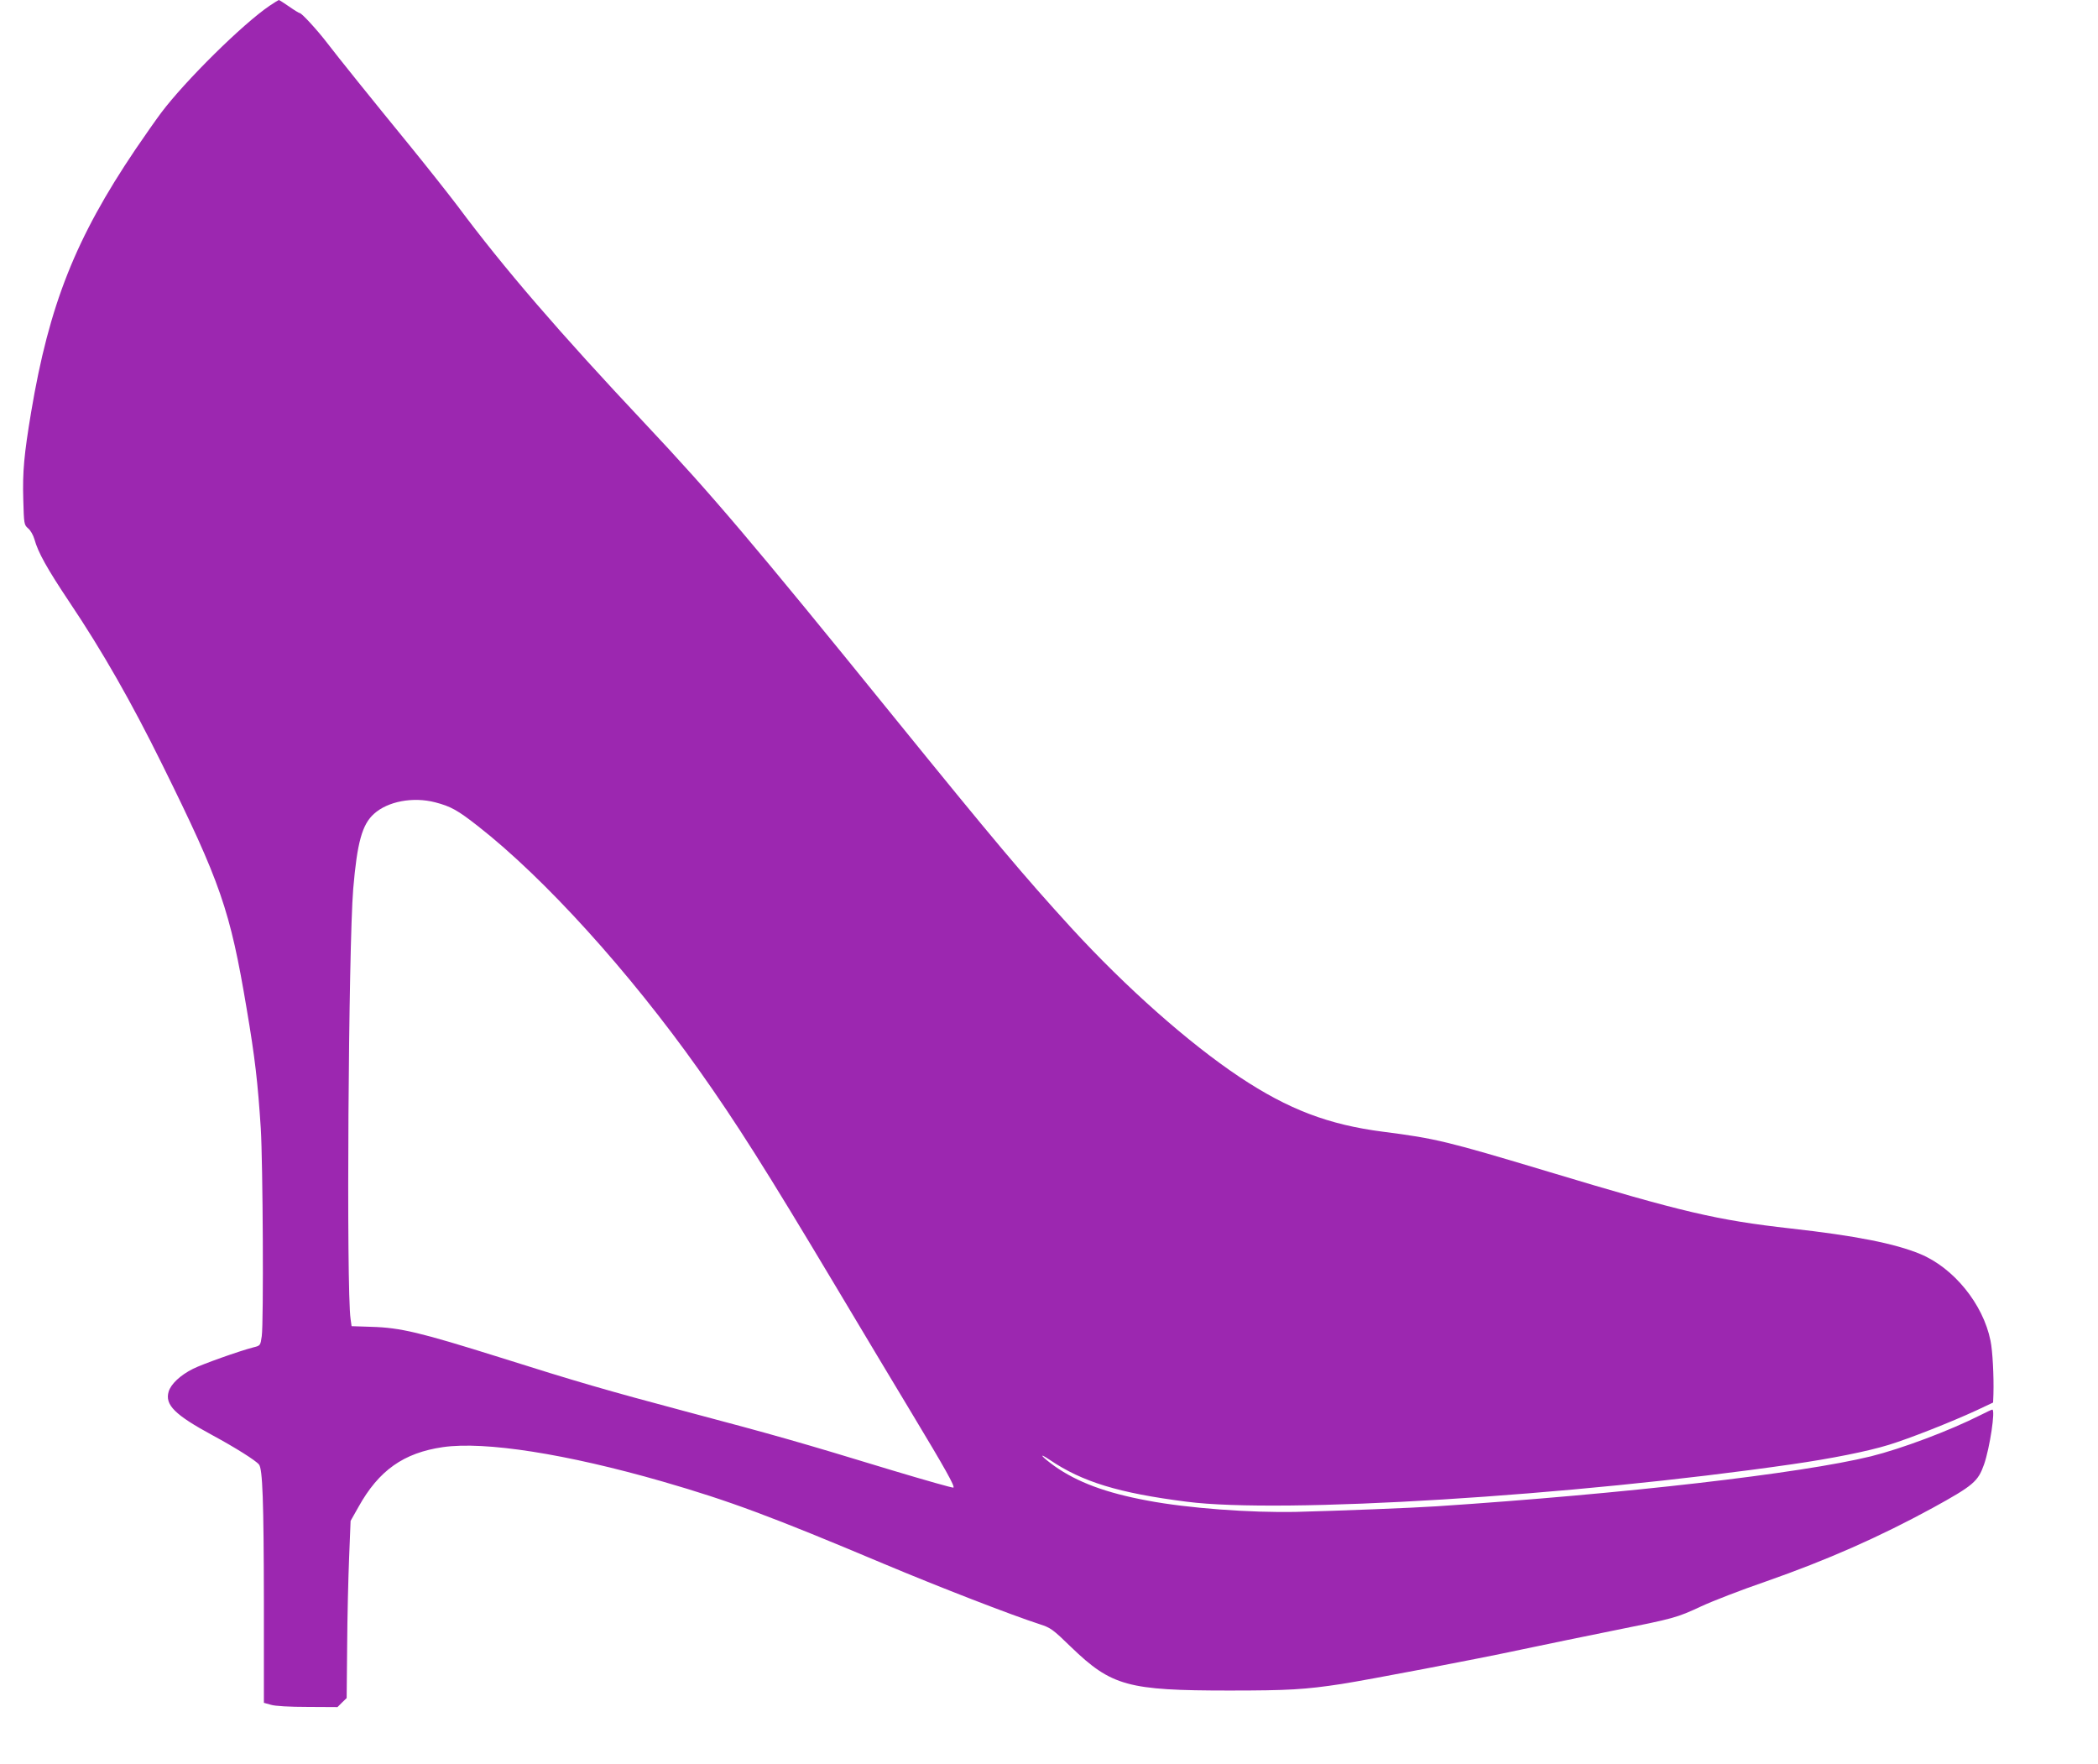 <?xml version="1.0" standalone="no"?>
<!DOCTYPE svg PUBLIC "-//W3C//DTD SVG 20010904//EN"
 "http://www.w3.org/TR/2001/REC-SVG-20010904/DTD/svg10.dtd">
<svg version="1.0" xmlns="http://www.w3.org/2000/svg"
 width="1280pt" height="1076pt" viewBox="0 0 1280 1076"
 preserveAspectRatio="xMidYMid meet">
<g transform="translate(0,1076) scale(0.1,-0.1)"
fill="#9c27b0" stroke="none">
<path d="M1645 10725 c-164 -111 -514 -457 -661 -652 -30 -40 -101 -141 -158
-225 -365 -541 -526 -947 -636 -1602 -43 -258 -53 -363 -48 -533 4 -150 5
-155 29 -176 15 -12 32 -42 39 -67 22 -80 77 -179 214 -384 200 -298 378 -610
566 -991 356 -720 414 -887 515 -1490 51 -300 68 -451 86 -729 13 -210 18
-1185 6 -1268 -8 -57 -9 -58 -50 -68 -89 -23 -313 -103 -369 -131 -78 -39
-135 -93 -149 -139 -24 -81 37 -142 270 -268 135 -73 261 -152 281 -177 22
-27 29 -217 30 -837 l0 -617 43 -12 c25 -8 114 -13 224 -13 l182 -1 28 28 28
27 3 318 c1 174 7 417 12 540 l9 223 48 85 c124 223 275 330 515 365 256 37
754 -41 1341 -210 411 -119 658 -211 1347 -501 338 -142 776 -312 955 -370 65
-21 79 -31 190 -139 247 -238 346 -265 965 -265 361 0 462 6 685 40 165 26
817 150 1097 210 145 31 396 82 558 115 375 75 390 79 540 149 69 32 244 100
390 150 380 133 694 272 1021 450 249 137 277 161 314 266 35 101 70 334 50
334 -3 0 -36 -15 -73 -34 -190 -96 -482 -205 -667 -251 -428 -105 -1504 -229
-2650 -305 -151 -10 -586 -27 -855 -34 -280 -6 -663 22 -910 69 -253 47 -427
112 -566 210 -80 58 -105 89 -29 38 198 -134 419 -202 835 -255 579 -75 2353
35 3690 228 243 35 464 79 594 119 124 38 378 138 534 210 l102 48 2 51 c3
113 -5 265 -18 327 -45 223 -224 443 -428 528 -154 64 -396 112 -791 156 -452
51 -657 99 -1480 347 -616 185 -685 202 -1005 243 -335 43 -579 136 -877 334
-313 209 -694 547 -1027 910 -293 321 -467 528 -1086 1291 -862 1064 -1106
1351 -1514 1785 -523 556 -862 949 -1144 1328 -57 75 -185 237 -285 360 -237
290 -451 556 -511 635 -58 76 -155 182 -167 182 -4 0 -34 18 -65 40 -32 22
-60 40 -63 40 -3 -1 -28 -16 -56 -35z m1010 -4860 c96 -25 137 -48 262 -146
405 -317 921 -886 1345 -1484 231 -326 409 -607 835 -1320 154 -258 366 -612
471 -786 200 -332 258 -436 249 -445 -3 -3 -169 44 -369 104 -582 177 -701
211 -1273 363 -473 126 -659 180 -1127 328 -485 152 -604 181 -783 186 l-120
4 -6 43 c-27 179 -13 2273 16 2625 24 282 54 393 127 458 84 76 238 105 373
70z"/>
</g>
</svg>
